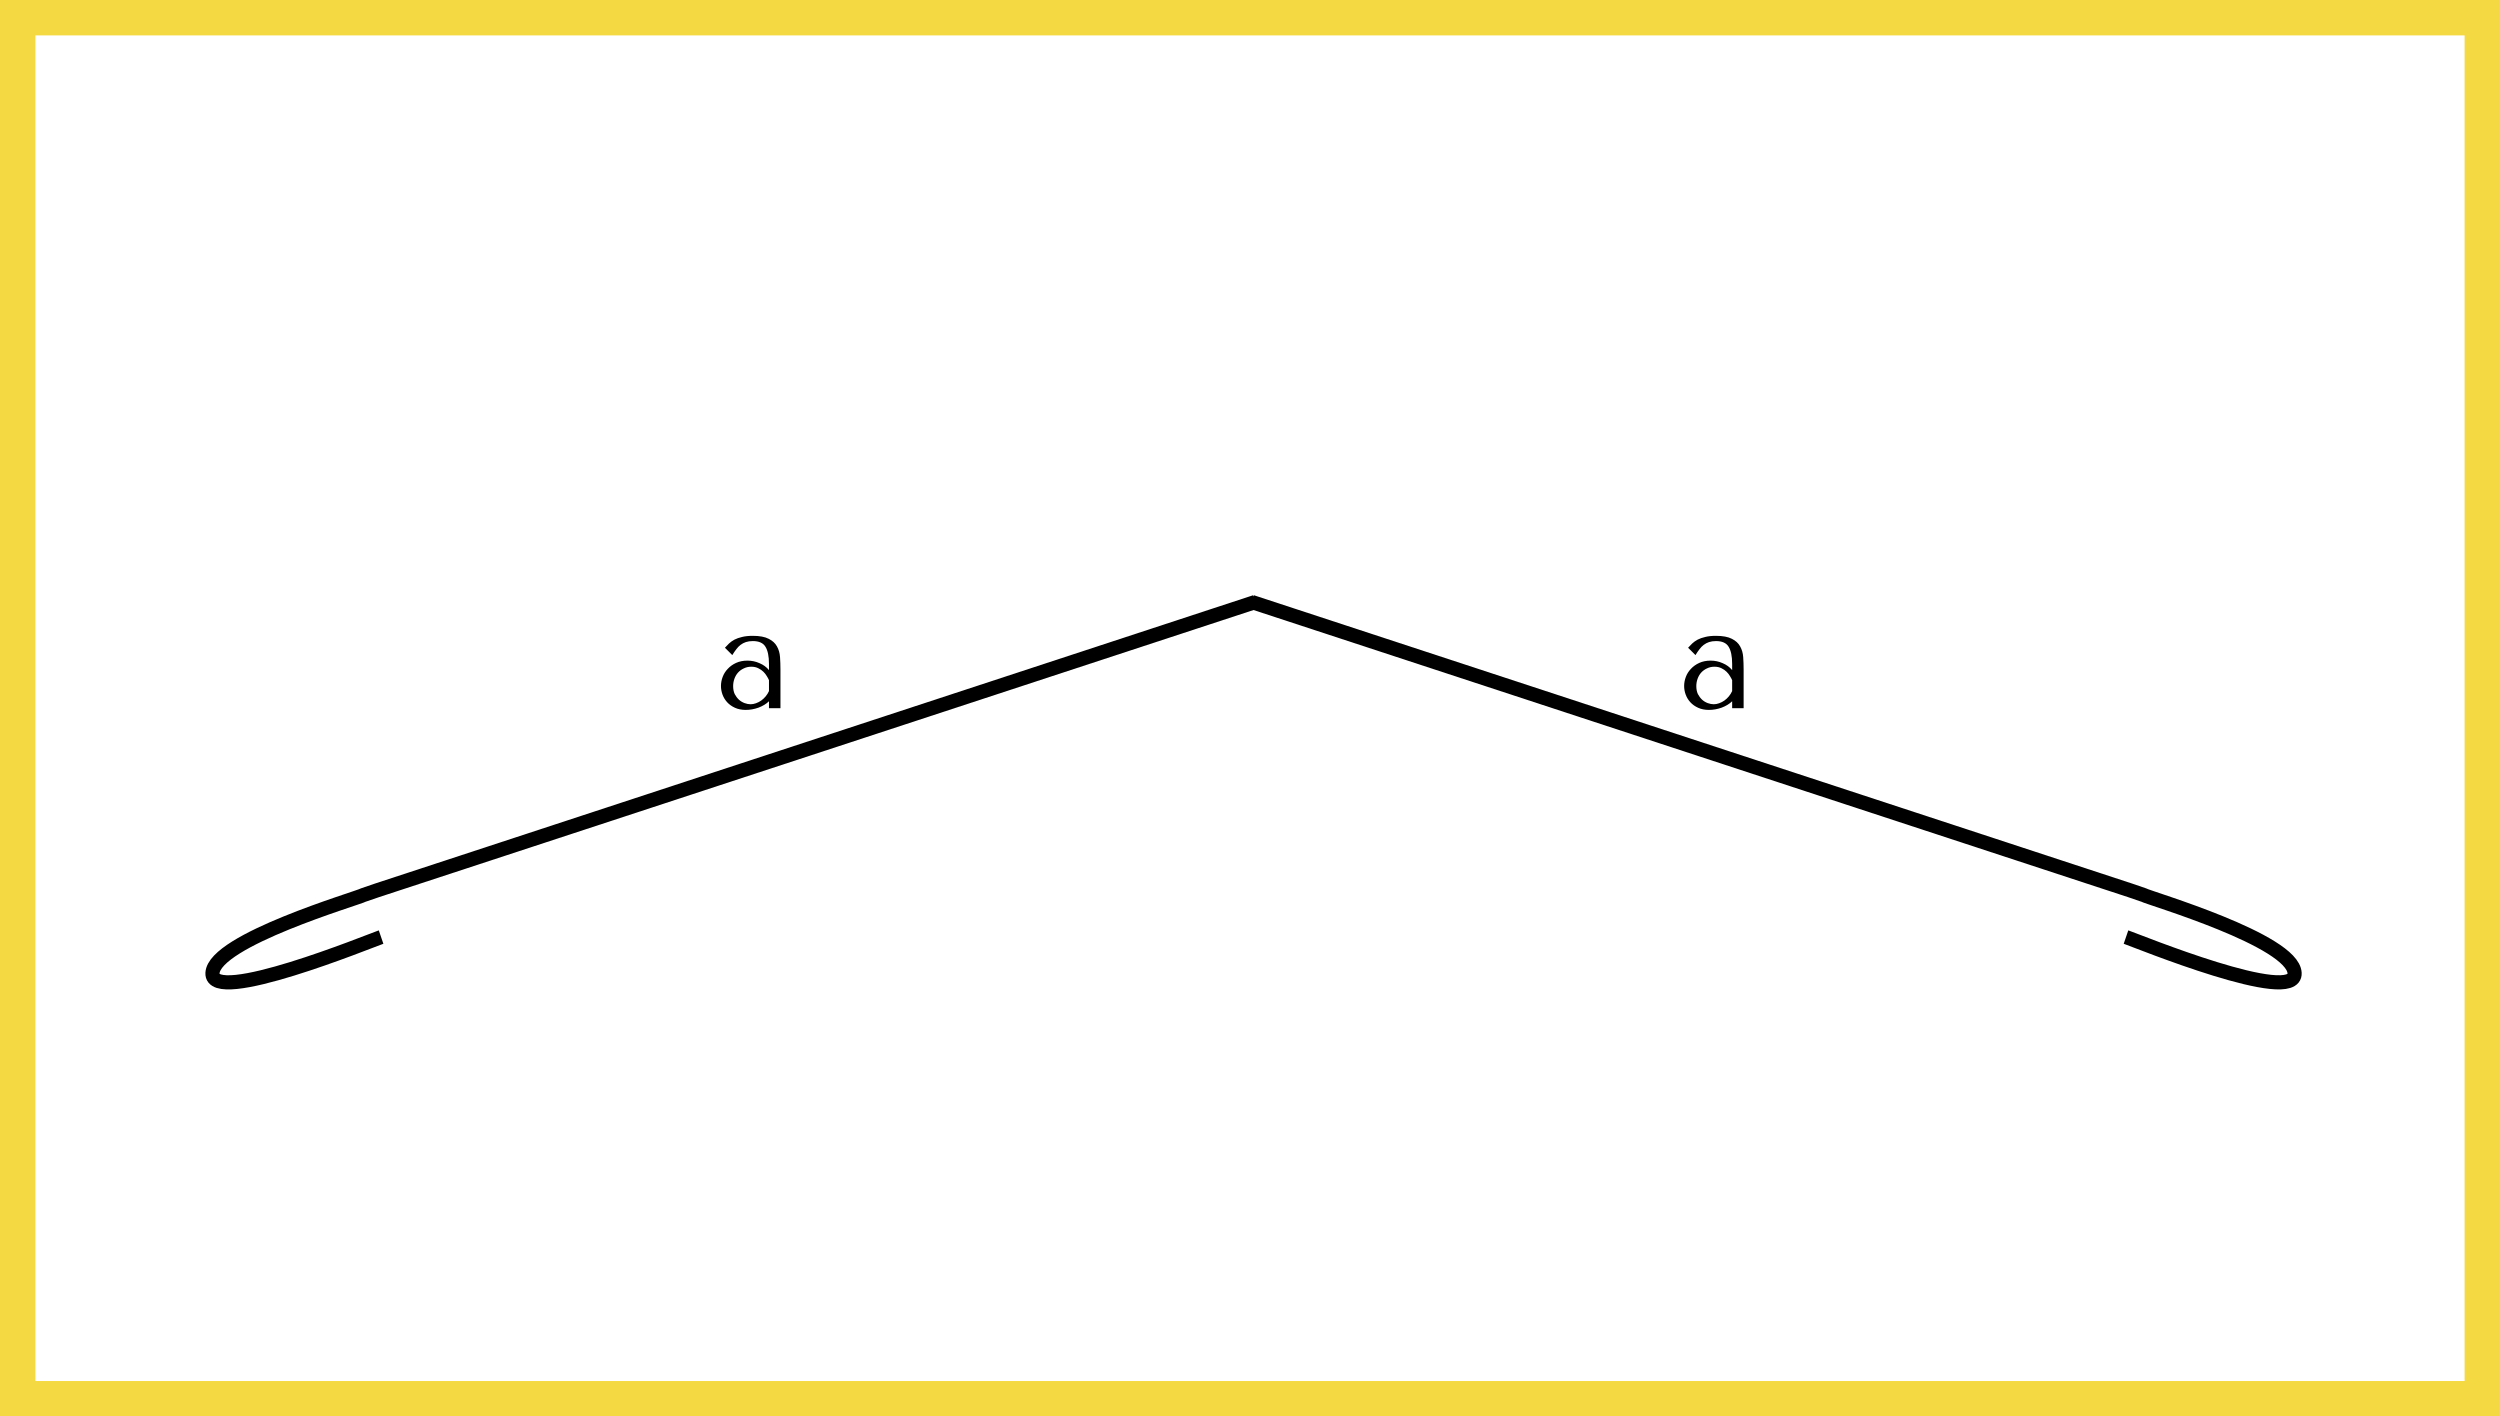 <?xml version="1.0" encoding="UTF-8"?> <svg xmlns="http://www.w3.org/2000/svg" width="353" height="200" viewBox="0 0 353 200" fill="none"><rect x="2.5" y="2.5" width="348" height="195" stroke="#F5D943" stroke-width="5"></rect><path d="M300.191 132.314C301.741 132.844 324.234 142.055 323.998 137.399C323.762 132.744 303.467 126.827 302.631 126.357L300.761 125.715L176.745 85M53.809 132.315C52.259 132.845 29.766 142.056 30.002 137.401C30.238 132.746 50.533 126.828 51.369 126.358L53.239 125.716L177.254 85" stroke="black" stroke-width="2"></path><path d="M106.28 89.78C107.253 89.78 108.007 89.92 108.54 90.2C109.073 90.467 109.46 90.82 109.7 91.26C109.953 91.7 110.1 92.207 110.14 92.78C110.18 93.353 110.2 93.94 110.2 94.54V100H108.58V99.02C108.193 99.393 107.7 99.693 107.1 99.92C106.5 100.133 105.9 100.24 105.3 100.24C104.727 100.24 104.22 100.14 103.78 99.94C103.34 99.74 102.973 99.48 102.68 99.16C102.387 98.84 102.167 98.48 102.02 98.08C101.873 97.68 101.8 97.273 101.8 96.86C101.8 96.433 101.88 96.007 102.04 95.58C102.2 95.153 102.44 94.773 102.76 94.44C103.08 94.093 103.473 93.813 103.94 93.6C104.407 93.387 104.94 93.28 105.54 93.28C106.14 93.28 106.707 93.4 107.24 93.64C107.787 93.867 108.233 94.193 108.58 94.62V93.76C108.58 92.667 108.413 91.853 108.08 91.32C107.76 90.787 107.167 90.52 106.3 90.52C105.927 90.52 105.6 90.567 105.32 90.66C105.04 90.753 104.787 90.887 104.56 91.06C104.347 91.22 104.147 91.427 103.96 91.68C103.773 91.92 103.587 92.193 103.4 92.5L102.36 91.46C102.547 91.26 102.74 91.06 102.94 90.86C103.153 90.66 103.407 90.48 103.7 90.32C104.007 90.16 104.367 90.033 104.78 89.94C105.193 89.833 105.693 89.78 106.28 89.78ZM108.58 96.04C108.513 95.88 108.413 95.693 108.28 95.48C108.16 95.267 108 95.06 107.8 94.86C107.6 94.66 107.36 94.493 107.08 94.36C106.8 94.213 106.467 94.14 106.08 94.14C105.693 94.14 105.34 94.22 105.02 94.38C104.7 94.527 104.427 94.727 104.2 94.98C103.987 95.22 103.82 95.507 103.7 95.84C103.58 96.173 103.52 96.52 103.52 96.88C103.52 97.307 103.593 97.68 103.74 98C103.9 98.307 104.1 98.573 104.34 98.8C104.58 99.013 104.847 99.173 105.14 99.28C105.433 99.387 105.713 99.44 105.98 99.44C106.233 99.44 106.487 99.393 106.74 99.3C107.007 99.207 107.253 99.08 107.48 98.92C107.72 98.747 107.933 98.547 108.12 98.32C108.307 98.093 108.46 97.847 108.58 97.58V96.04Z" fill="black"></path><path d="M242.28 89.78C243.253 89.78 244.007 89.92 244.54 90.2C245.073 90.467 245.46 90.82 245.7 91.26C245.953 91.7 246.1 92.207 246.14 92.78C246.18 93.353 246.2 93.94 246.2 94.54V100H244.58V99.02C244.193 99.393 243.7 99.693 243.1 99.92C242.5 100.133 241.9 100.24 241.3 100.24C240.727 100.24 240.22 100.14 239.78 99.94C239.34 99.74 238.973 99.48 238.68 99.16C238.387 98.84 238.167 98.48 238.02 98.08C237.873 97.68 237.8 97.273 237.8 96.86C237.8 96.433 237.88 96.007 238.04 95.58C238.2 95.153 238.44 94.773 238.76 94.44C239.08 94.093 239.473 93.813 239.94 93.6C240.407 93.387 240.94 93.28 241.54 93.28C242.14 93.28 242.707 93.4 243.24 93.64C243.787 93.867 244.233 94.193 244.58 94.62V93.76C244.58 92.667 244.413 91.853 244.08 91.32C243.76 90.787 243.167 90.52 242.3 90.52C241.927 90.52 241.6 90.567 241.32 90.66C241.04 90.753 240.787 90.887 240.56 91.06C240.347 91.22 240.147 91.427 239.96 91.68C239.773 91.92 239.587 92.193 239.4 92.5L238.36 91.46C238.547 91.26 238.74 91.06 238.94 90.86C239.153 90.66 239.407 90.48 239.7 90.32C240.007 90.16 240.367 90.033 240.78 89.94C241.193 89.833 241.693 89.78 242.28 89.78ZM244.58 96.04C244.513 95.88 244.413 95.693 244.28 95.48C244.16 95.267 244 95.06 243.8 94.86C243.6 94.66 243.36 94.493 243.08 94.36C242.8 94.213 242.467 94.14 242.08 94.14C241.693 94.14 241.34 94.22 241.02 94.38C240.7 94.527 240.427 94.727 240.2 94.98C239.987 95.22 239.82 95.507 239.7 95.84C239.58 96.173 239.52 96.52 239.52 96.88C239.52 97.307 239.593 97.68 239.74 98C239.9 98.307 240.1 98.573 240.34 98.8C240.58 99.013 240.847 99.173 241.14 99.28C241.433 99.387 241.713 99.44 241.98 99.44C242.233 99.44 242.487 99.393 242.74 99.3C243.007 99.207 243.253 99.08 243.48 98.92C243.72 98.747 243.933 98.547 244.12 98.32C244.307 98.093 244.46 97.847 244.58 97.58V96.04Z" fill="black"></path></svg> 